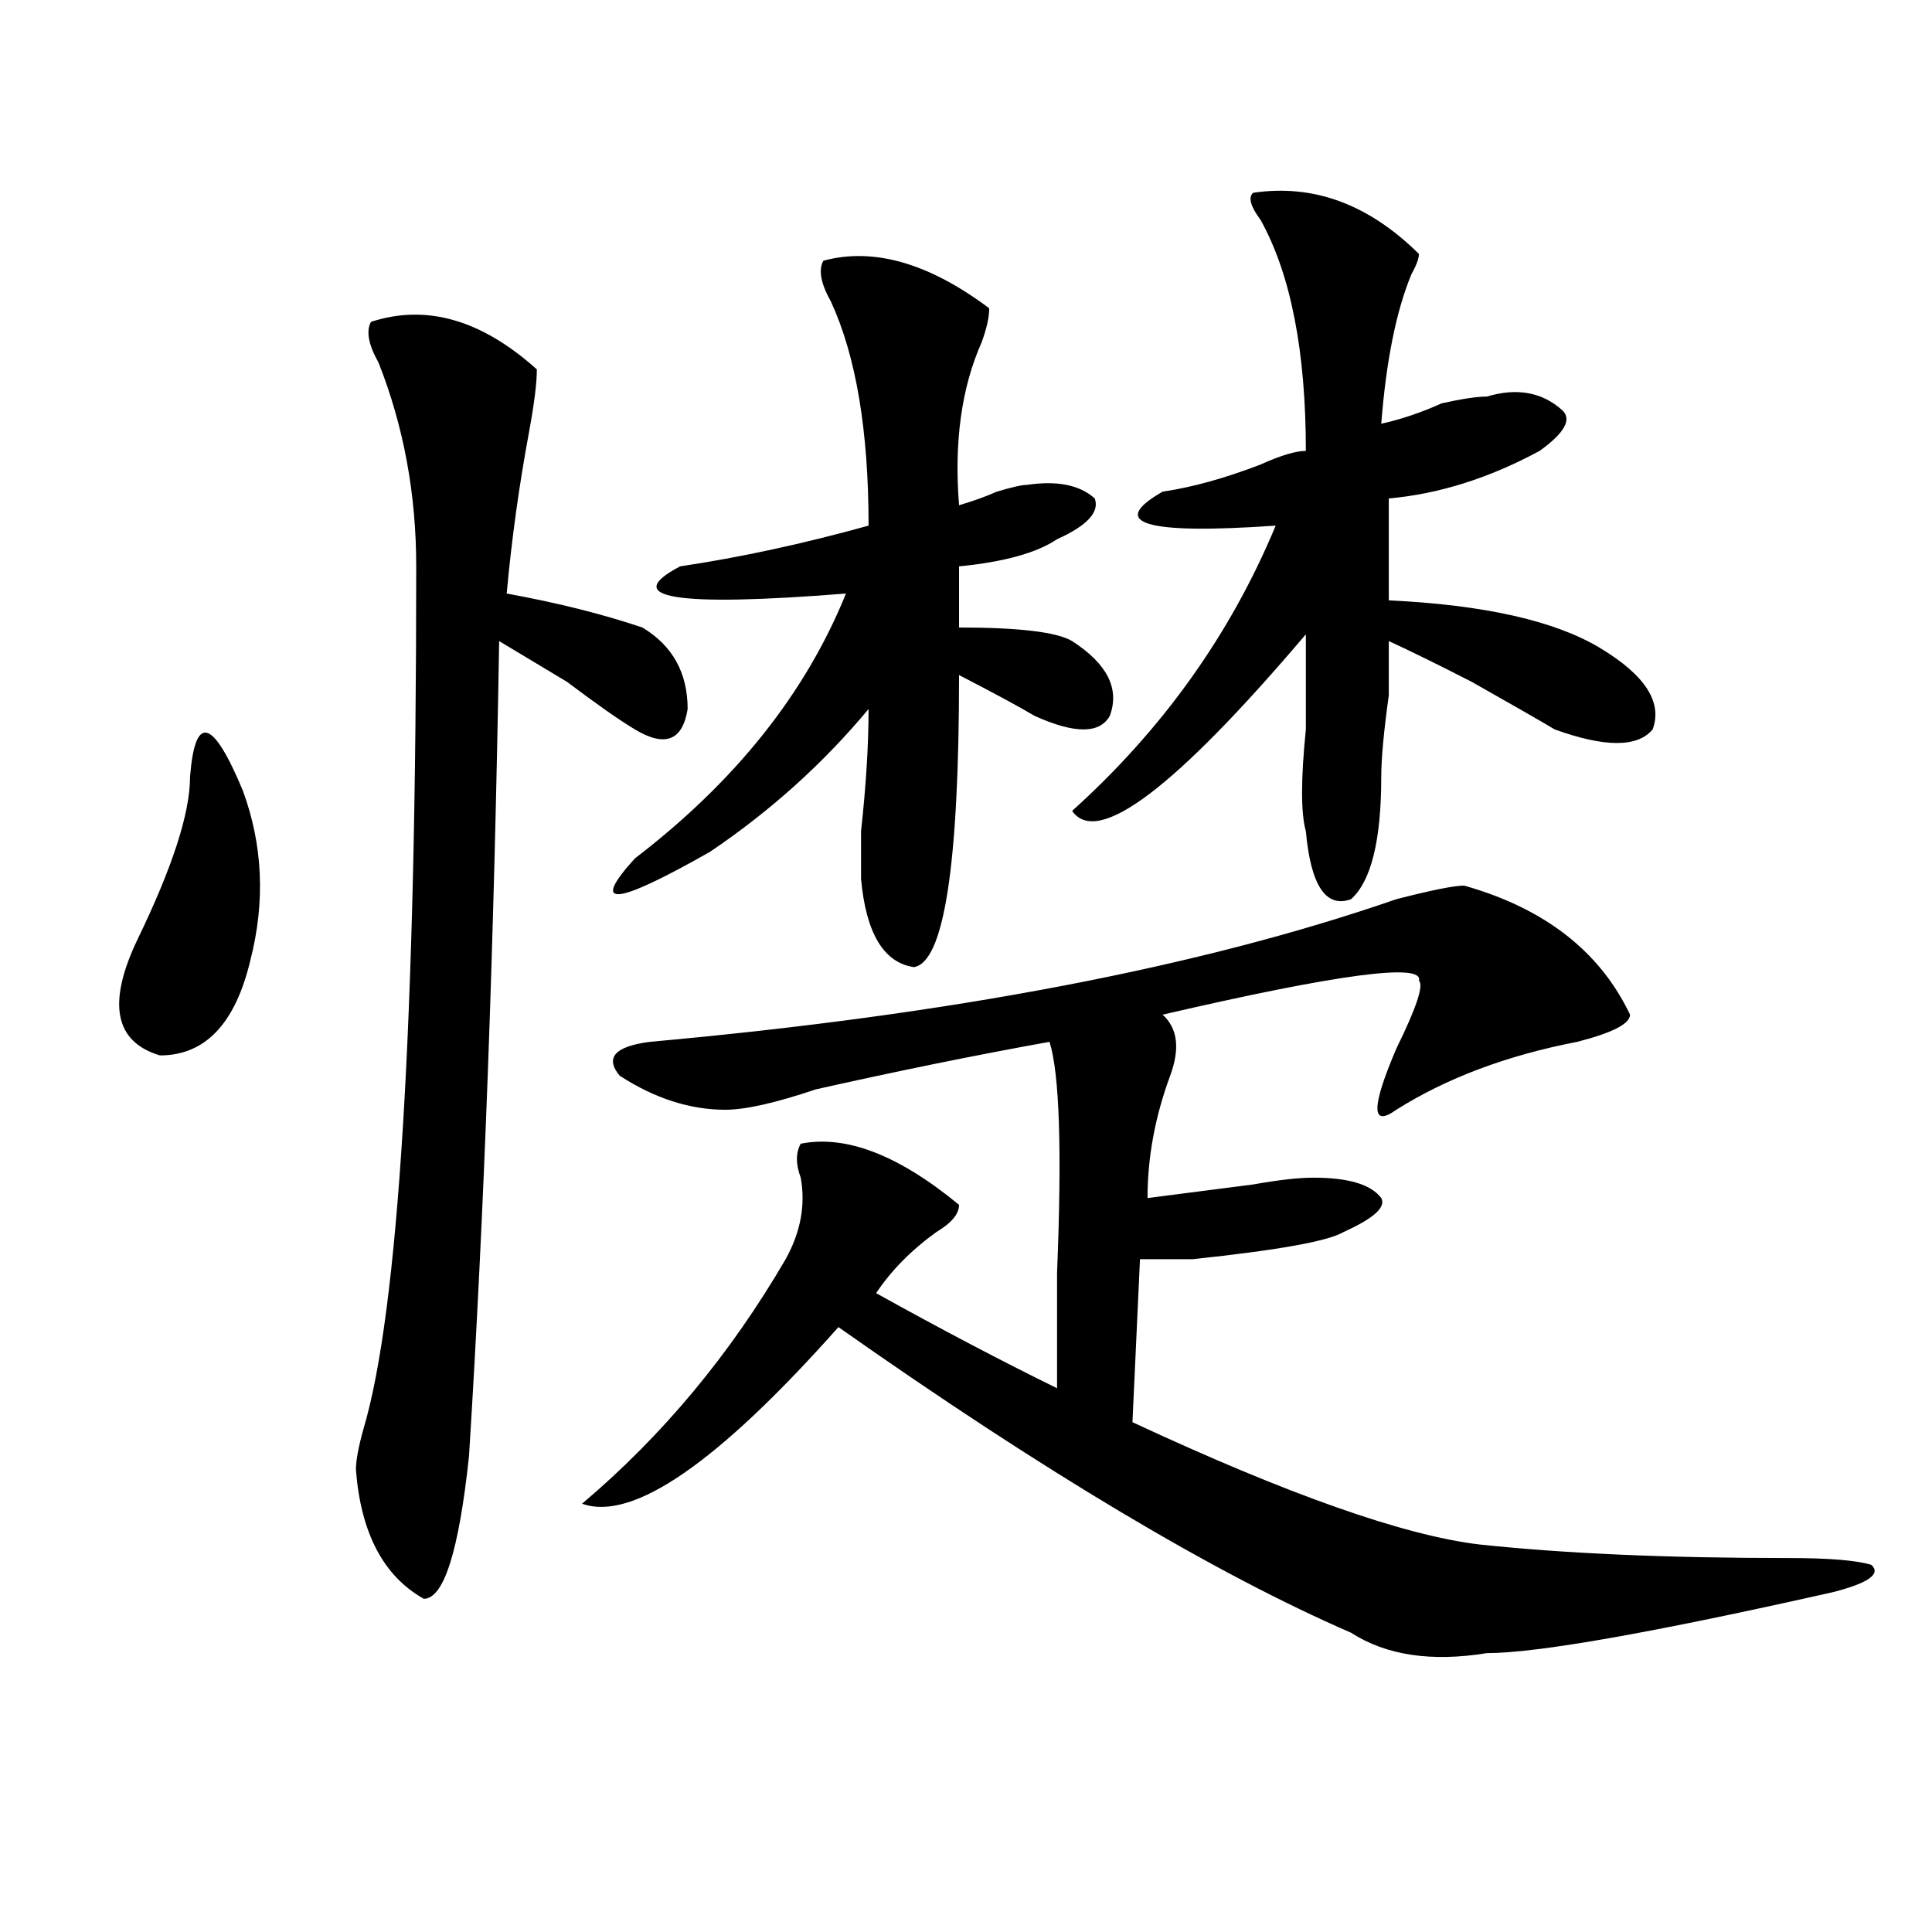 <?xml version="1.0" encoding="utf-8"?>
<!-- Generator: Adobe Illustrator 16.0.0, SVG Export Plug-In . SVG Version: 6.00 Build 0)  -->
<!DOCTYPE svg PUBLIC "-//W3C//DTD SVG 1.1//EN" "http://www.w3.org/Graphics/SVG/1.1/DTD/svg11.dtd">
<svg version="1.1" id="图层_1" xmlns="http://www.w3.org/2000/svg" xmlns:xlink="http://www.w3.org/1999/xlink" x="0px" y="0px"
	 width="1000px" height="1000px" viewBox="0 0 1000 1000" enable-background="new 0 0 1000 1000" xml:space="preserve">
<path d="M98.363,402.141c2.561-32.794,11.707-30.433,27.316,7.031c10.365,28.125,11.707,57.458,3.902,87.891
	c-7.805,32.849-23.414,49.219-46.828,49.219c-23.414-7.031-27.316-26.917-11.707-59.766
	C89.217,449.052,98.363,420.927,98.363,402.141z M192.02,166.594c28.597-9.339,57.193-1.153,85.852,24.609
	c0,7.031-1.342,17.578-3.902,31.641c-5.244,28.125-9.146,56.25-11.707,84.375c25.975,4.724,49.389,10.547,70.242,17.578
	c15.609,9.394,23.414,23.456,23.414,42.188c-2.622,16.425-11.707,19.94-27.316,10.547c-7.805-4.669-19.512-12.854-35.121-24.609
	c-15.609-9.339-27.316-16.37-35.121-21.094c-2.622,157.05-7.805,297.675-15.609,421.875c-5.244,49.219-13.049,73.828-23.414,73.828
	c-20.854-11.756-32.561-33.948-35.121-66.797c0-4.669,1.28-11.7,3.902-21.094c18.17-60.919,27.316-209.729,27.316-446.484
	c0-37.464-6.524-72.62-19.512-105.469C190.678,178.349,189.397,171.317,192.02,166.594z M757.859,458.391
	c41.584,11.755,70.242,34.003,85.852,66.797c0,4.724-9.146,9.394-27.316,14.063c-36.463,7.031-67.682,18.786-93.656,35.156
	c-13.049,9.394-13.049-1.153,0-31.641c10.365-21.094,14.268-32.794,11.707-35.156c2.561-9.339-41.646-3.516-132.68,17.578
	c7.805,7.031,9.085,17.578,3.902,31.641c-7.805,21.094-11.707,42.188-11.707,63.281c18.17-2.308,36.401-4.669,54.633-7.031
	c12.987-2.308,23.414-3.516,31.219-3.516c18.17,0,29.877,3.516,35.121,10.547c2.561,4.724-3.902,10.547-19.512,17.578
	c-7.805,4.724-33.841,9.394-78.047,14.063c-13.049,0-22.134,0-27.316,0l-3.902,84.375c80.607,37.519,140.484,58.612,179.508,63.281
	c44.206,4.724,97.559,7.031,159.996,7.031c20.792,0,35.121,1.153,42.926,3.516c5.183,4.669-1.342,9.338-19.512,14.063
	c-93.656,21.094-153.533,31.641-179.508,31.641c-28.658,4.669-52.072,1.153-70.242-10.547
	c-70.242-30.487-158.716-83.167-265.359-158.203c-62.438,70.313-106.705,100.8-132.68,91.406
	c41.584-35.156,76.705-77.344,105.363-126.563c7.805-14.063,10.365-28.125,7.805-42.188c-2.622-7.031-2.622-12.854,0-17.578
	c23.414-4.669,50.73,5.878,81.949,31.641c0,4.724-3.902,9.394-11.707,14.063c-13.049,9.394-23.414,19.94-31.219,31.641
	c33.779,18.786,64.998,35.156,93.656,49.219c0-14.063,0-33.948,0-59.766c2.561-63.281,1.28-103.106-3.902-119.531
	c-39.023,7.031-79.389,15.271-120.973,24.609c-20.854,7.031-36.463,10.547-46.828,10.547c-18.231,0-36.463-5.823-54.633-17.578
	c-7.805-9.339-2.622-15.216,15.609-17.578c156.094-14.063,284.871-38.672,386.332-73.828
	C740.908,460.753,752.615,458.391,757.859,458.391z M426.16,134.953c25.975-7.031,54.633,1.208,85.852,24.609
	c0,4.724-1.342,10.547-3.902,17.578c-10.427,23.456-14.329,51.581-11.707,84.375c7.805-2.308,14.268-4.669,19.512-7.031
	c7.805-2.308,12.987-3.516,15.609-3.516c15.609-2.308,27.316,0,35.121,7.031c2.561,7.031-3.902,14.063-19.512,21.094
	c-10.427,7.031-27.316,11.755-50.73,14.063v31.641c31.219,0,50.73,2.362,58.535,7.031c18.17,11.755,24.694,24.609,19.512,38.672
	c-5.244,9.394-18.231,9.394-39.023,0c-7.805-4.669-20.854-11.7-39.023-21.094c0,98.438-7.805,148.864-23.414,151.172
	c-15.609-2.308-24.756-17.578-27.316-45.703c0-4.669,0-12.854,0-24.609c2.561-23.401,3.902-44.495,3.902-63.281
	c-23.414,28.125-50.73,52.734-81.949,73.828c-49.45,28.125-62.438,29.333-39.023,3.516c52.011-39.825,88.412-85.528,109.266-137.109
	c-88.474,7.031-117.07,2.362-85.852-14.063c31.219-4.669,63.718-11.7,97.559-21.094c0-49.219-6.524-87.891-19.512-116.016
	C424.818,146.708,423.538,139.677,426.16,134.953z M648.594,99.797c31.219-4.669,59.815,5.878,85.852,31.641
	c0,2.362-1.342,5.878-3.902,10.547c-7.805,18.786-13.049,44.55-15.609,77.344c10.365-2.308,20.792-5.823,31.219-10.547
	c10.365-2.308,18.17-3.516,23.414-3.516c15.609-4.669,28.597-2.308,39.023,7.031c5.183,4.724,1.28,11.755-11.707,21.094
	c-26.036,14.063-52.072,22.302-78.047,24.609v52.734c49.389,2.362,85.852,10.547,109.266,24.609s32.499,28.125,27.316,42.188
	c-7.805,9.394-24.756,9.394-50.73,0c-7.805-4.669-22.134-12.854-42.926-24.609c-18.231-9.339-32.561-16.37-42.926-21.094
	c0,4.724,0,14.063,0,28.125c-2.622,18.786-3.902,32.849-3.902,42.188c0,32.849-5.244,53.942-15.609,63.281
	c-13.049,4.724-20.854-7.031-23.414-35.156c-2.622-9.339-2.622-26.917,0-52.734c0-21.094,0-37.464,0-49.219
	c-67.682,79.706-107.985,110.192-120.973,91.406c46.828-42.188,81.949-91.406,105.363-147.656
	c-67.682,4.724-87.193-1.153-58.535-17.578c15.609-2.308,32.499-7.031,50.73-14.063c10.365-4.669,18.17-7.031,23.414-7.031
	c0-51.526-7.805-91.406-23.414-119.531C647.252,106.828,645.972,102.159,648.594,99.797z"/>
</svg>
